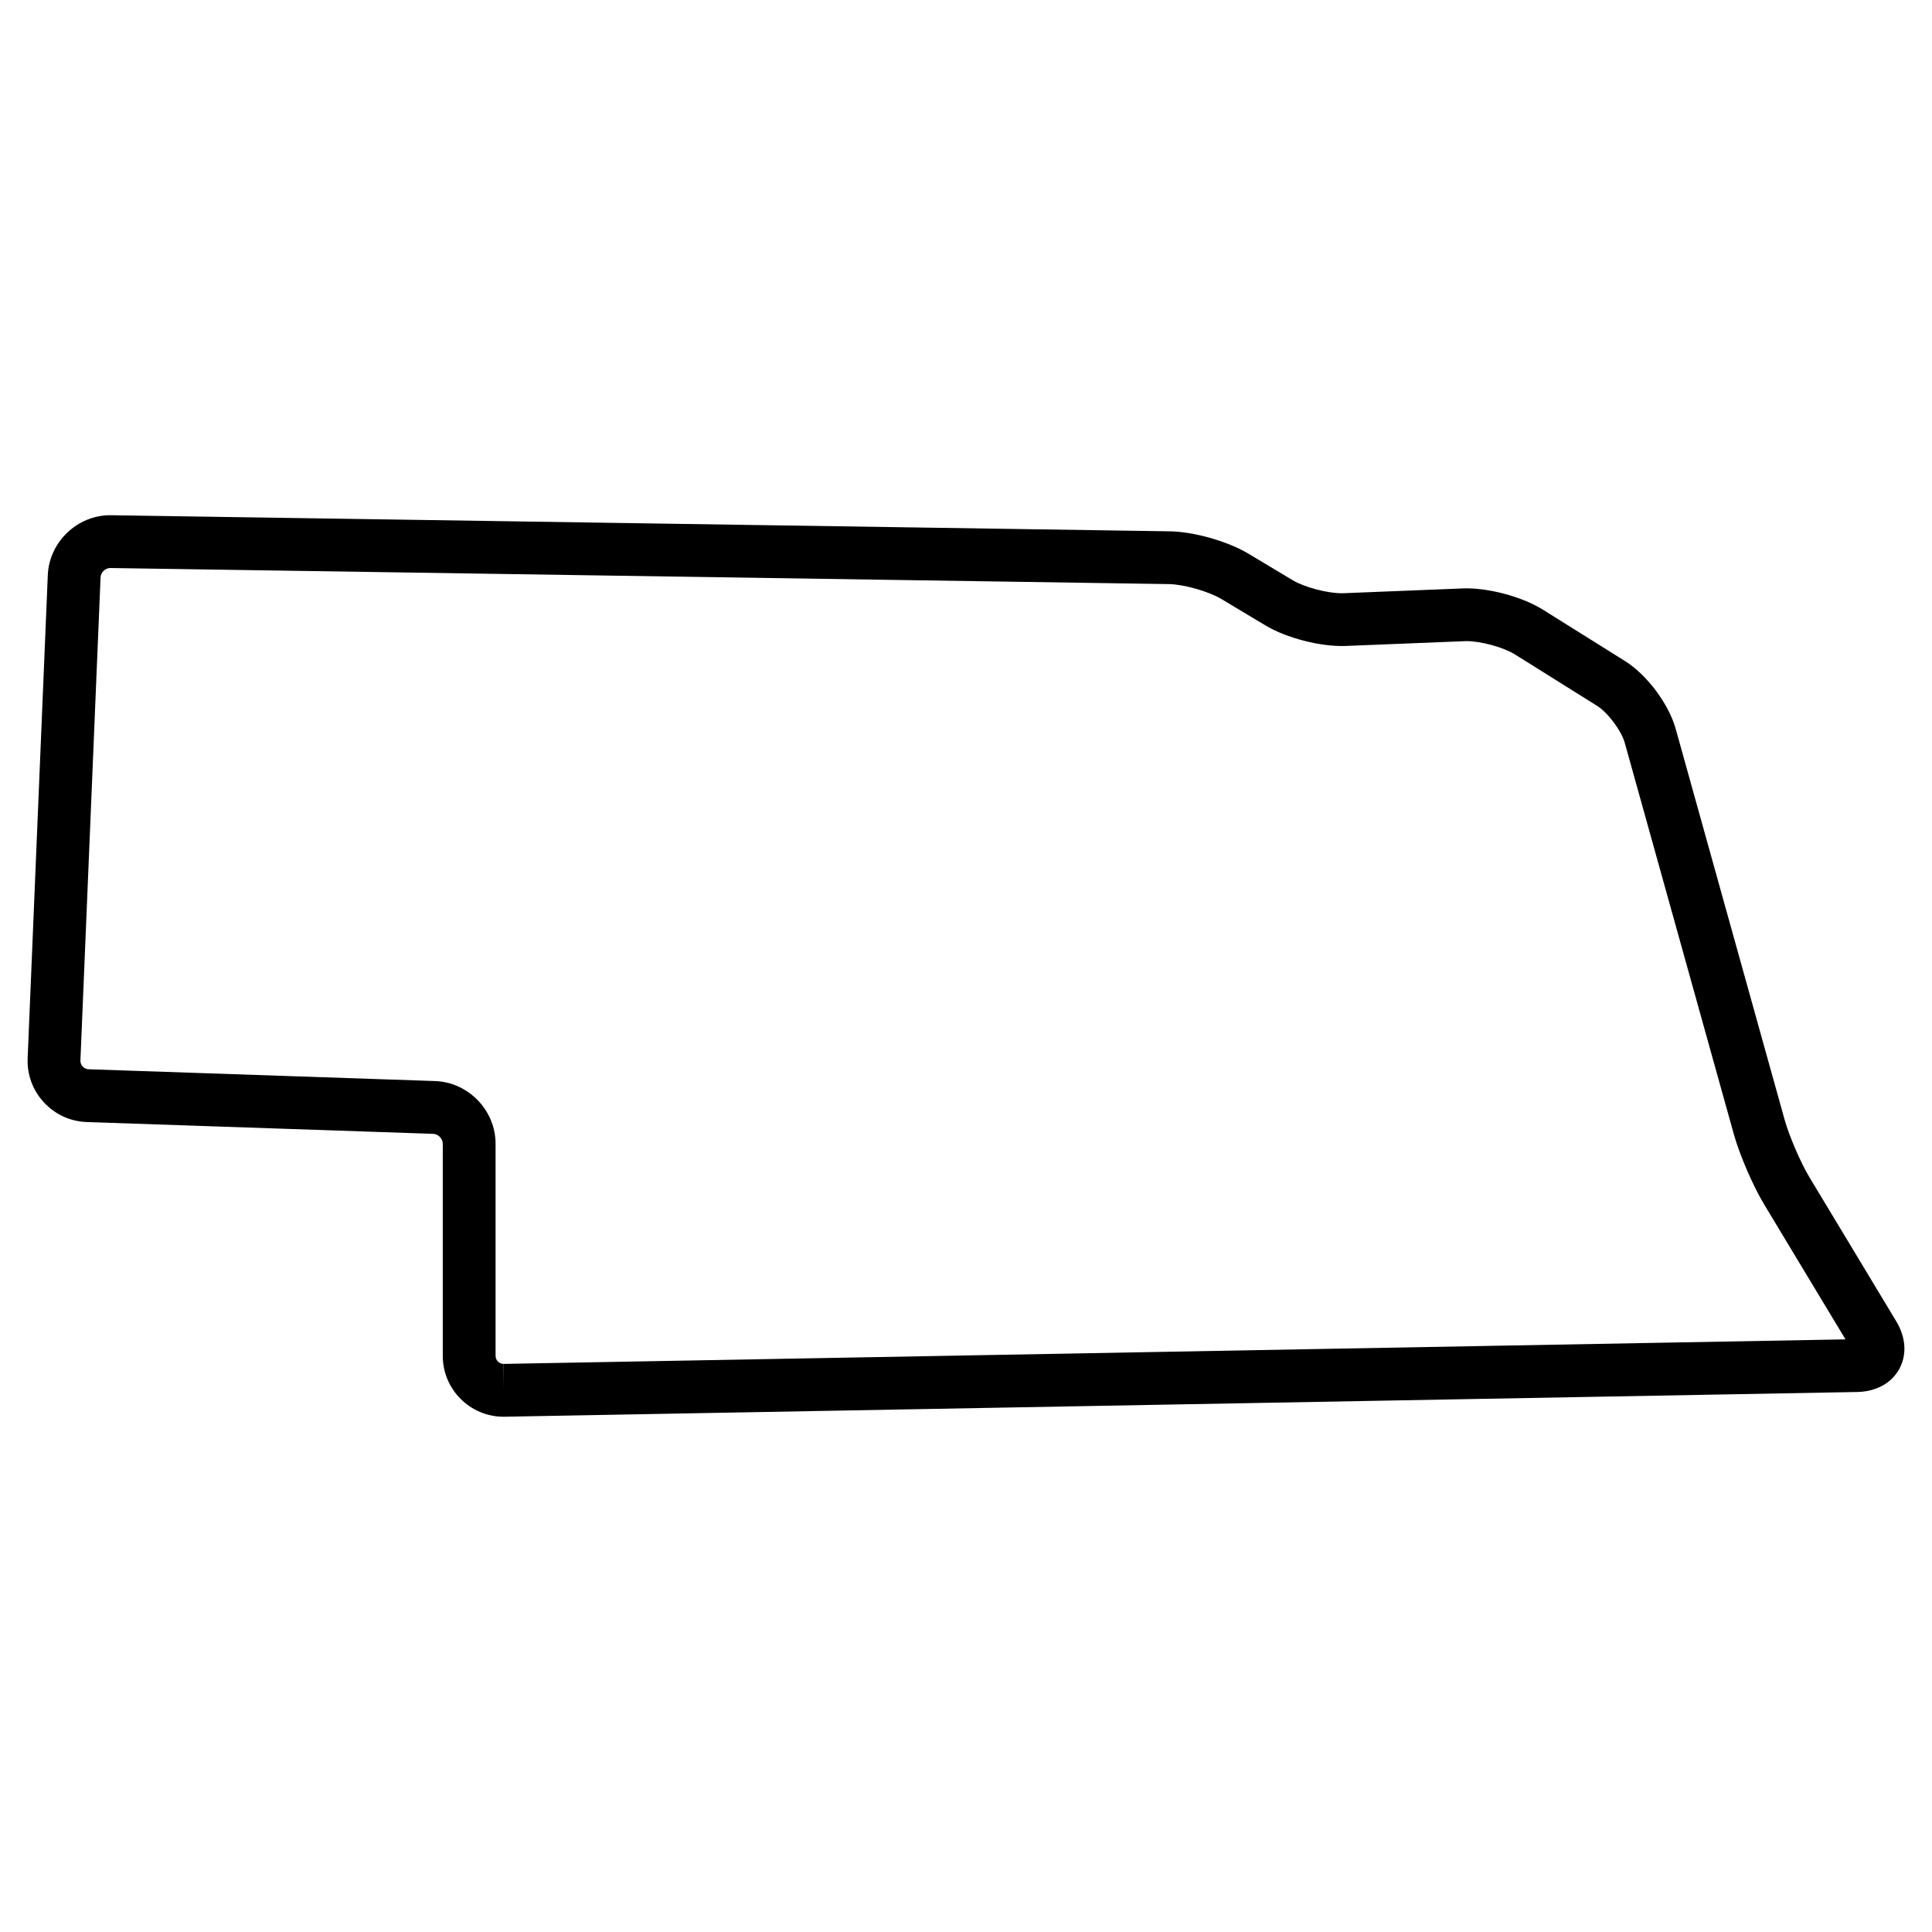 <?xml version="1.0" encoding="UTF-8"?>
<!-- Uploaded to: ICON Repo, www.iconrepo.com, Generator: ICON Repo Mixer Tools -->
<svg fill="#000000" width="800px" height="800px" version="1.1" viewBox="144 144 512 512" xmlns="http://www.w3.org/2000/svg">
 <path d="m277.47 519.45c-8.895 0-16.133-7.238-16.133-16.137v-56.199c0-1.359-1.188-2.586-2.543-2.633l-91.797-3.129c-4.356-0.148-8.387-1.996-11.355-5.199-2.965-3.199-4.496-7.356-4.316-11.707l5.34-128.04c0.367-8.75 7.789-15.867 16.547-15.867l0.246 0.004 280.59 4.266c6.379 0.098 15.312 2.641 20.785 5.918l11.785 7.059c3.051 1.828 9.098 3.43 12.941 3.43l0.469-0.008 31.66-1.27c6.566-0.258 15.691 2.184 21.191 5.629l21.773 13.625c5.809 3.637 11.582 11.355 13.422 17.957l28.875 103.62c1.203 4.305 4.269 11.406 6.559 15.199l23.008 38.176c2.586 4.285 2.875 8.906 0.797 12.676-2.082 3.766-6.152 5.981-11.16 6.074zm-104.22-224.92c-1.348 0-2.543 1.148-2.598 2.457l-5.34 128.04c-0.035 0.805 0.359 1.355 0.598 1.613 0.242 0.258 0.762 0.695 1.566 0.723l91.793 3.129c8.855 0.297 16.062 7.754 16.062 16.617v56.199c0 1.18 0.957 2.141 2.137 2.141v6.996l0.043-6.996 355.56-6.504-21.551-35.758c-2.961-4.906-6.5-13.105-8.055-18.668l-28.875-103.62c-0.91-3.266-4.488-8.055-7.363-9.852l-21.777-13.629c-2.988-1.871-8.953-3.512-12.758-3.512l-0.441 0.008-31.656 1.273c-6.527 0.254-15.641-2.09-21.164-5.398l-11.781-7.059c-3.336-1.996-9.914-3.871-13.805-3.934z"/>
</svg>